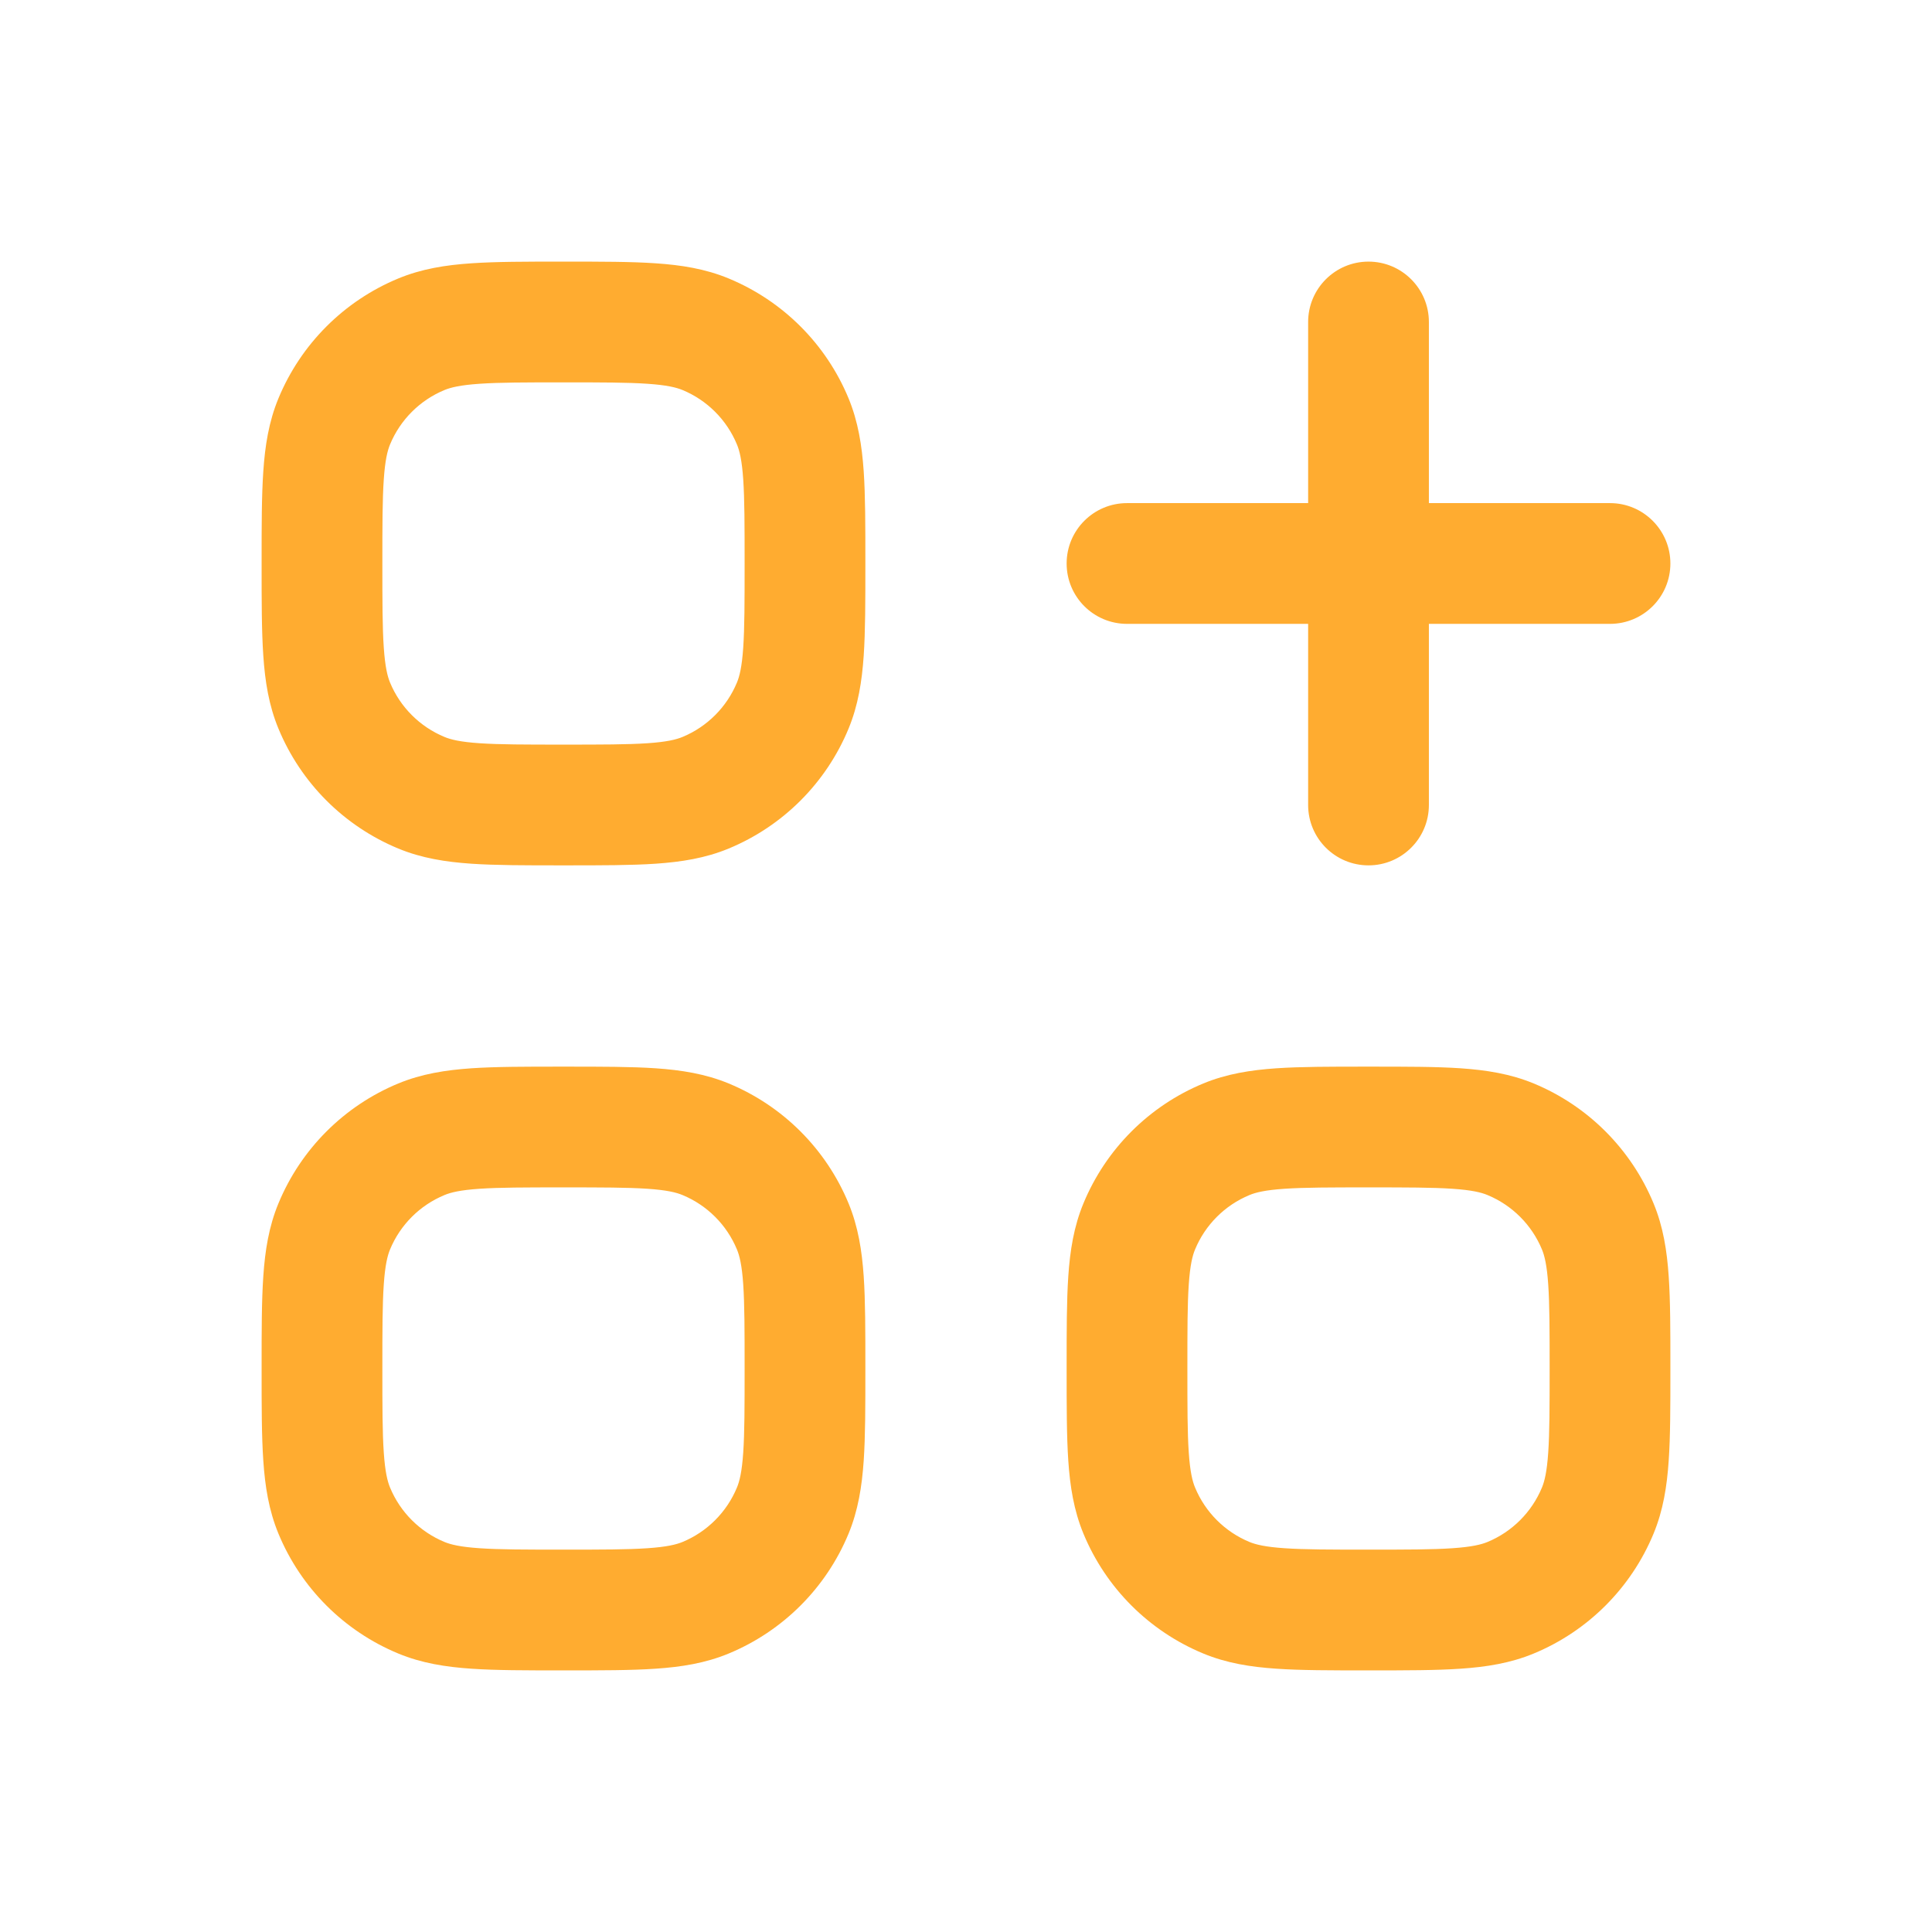 <svg width="56" height="56" viewBox="0 0 56 56" fill="none" xmlns="http://www.w3.org/2000/svg">
<path fill-rule="evenodd" clip-rule="evenodd" d="M16.274 7.583H16.392C17.429 7.583 18.295 7.583 19.006 7.632C19.746 7.682 20.445 7.791 21.122 8.072C22.694 8.723 23.944 9.972 24.595 11.544C24.875 12.222 24.984 12.921 25.035 13.661C25.083 14.372 25.083 15.237 25.083 16.274V16.392C25.083 17.429 25.083 18.295 25.035 19.006C24.984 19.746 24.875 20.445 24.595 21.122C23.944 22.695 22.694 23.944 21.122 24.595C20.445 24.876 19.746 24.984 19.006 25.035C18.295 25.083 17.429 25.083 16.392 25.083H16.274C15.237 25.083 14.371 25.083 13.661 25.035C12.921 24.984 12.222 24.876 11.544 24.595C9.972 23.944 8.723 22.695 8.072 21.122C7.791 20.445 7.682 19.746 7.632 19.006C7.583 18.295 7.583 17.429 7.583 16.392V16.274C7.583 15.237 7.583 14.372 7.632 13.661C7.682 12.921 7.791 12.222 8.072 11.544C8.723 9.972 9.972 8.723 11.544 8.072C12.222 7.791 12.921 7.682 13.661 7.632C14.371 7.583 15.237 7.583 16.274 7.583ZM13.899 11.124C13.337 11.162 13.064 11.231 12.884 11.305C12.169 11.601 11.601 12.169 11.305 12.884C11.231 13.064 11.162 13.337 11.124 13.899C11.084 14.476 11.083 15.222 11.083 16.333C11.083 17.445 11.084 18.19 11.124 18.768C11.162 19.329 11.231 19.603 11.305 19.783C11.601 20.497 12.169 21.065 12.884 21.361C13.064 21.436 13.337 21.505 13.899 21.543C14.476 21.582 15.222 21.583 16.333 21.583C17.444 21.583 18.19 21.582 18.767 21.543C19.329 21.505 19.603 21.436 19.783 21.361C20.497 21.065 21.065 20.497 21.361 19.783C21.436 19.603 21.505 19.329 21.543 18.768C21.582 18.19 21.583 17.445 21.583 16.333C21.583 15.222 21.582 14.476 21.543 13.899C21.505 13.337 21.436 13.064 21.361 12.884C21.065 12.169 20.497 11.601 19.783 11.305C19.603 11.231 19.329 11.162 18.767 11.124C18.19 11.084 17.444 11.083 16.333 11.083C15.222 11.083 14.476 11.084 13.899 11.124ZM39.667 7.583C40.633 7.583 41.417 8.367 41.417 9.333V14.583H46.667C47.633 14.583 48.417 15.367 48.417 16.333C48.417 17.3 47.633 18.083 46.667 18.083H41.417V23.333C41.417 24.3 40.633 25.083 39.667 25.083C38.7 25.083 37.917 24.3 37.917 23.333V18.083H32.667C31.7 18.083 30.917 17.3 30.917 16.333C30.917 15.367 31.7 14.583 32.667 14.583H37.917V9.333C37.917 8.367 38.7 7.583 39.667 7.583ZM16.274 30.917H16.392C17.429 30.917 18.295 30.917 19.006 30.965C19.746 31.016 20.445 31.125 21.122 31.405C22.694 32.056 23.944 33.306 24.595 34.878C24.875 35.555 24.984 36.254 25.035 36.994C25.083 37.705 25.083 38.571 25.083 39.608V39.726C25.083 40.763 25.083 41.628 25.035 42.339C24.984 43.079 24.875 43.778 24.595 44.456C23.944 46.028 22.694 47.277 21.122 47.928C20.445 48.209 19.746 48.318 19.006 48.368C18.295 48.417 17.429 48.417 16.392 48.417H16.274C15.237 48.417 14.371 48.417 13.661 48.368C12.921 48.318 12.222 48.209 11.544 47.928C9.972 47.277 8.723 46.028 8.072 44.456C7.791 43.778 7.682 43.079 7.632 42.339C7.583 41.628 7.583 40.763 7.583 39.726V39.608C7.583 38.571 7.583 37.705 7.632 36.994C7.682 36.254 7.791 35.555 8.072 34.878C8.723 33.306 9.972 32.056 11.544 31.405C12.222 31.125 12.921 31.016 13.661 30.965C14.371 30.917 15.237 30.917 16.274 30.917ZM13.899 34.457C13.337 34.495 13.064 34.564 12.884 34.639C12.169 34.935 11.601 35.502 11.305 36.217C11.231 36.397 11.162 36.671 11.124 37.232C11.084 37.81 11.083 38.556 11.083 39.667C11.083 40.778 11.084 41.523 11.124 42.101C11.162 42.663 11.231 42.936 11.305 43.116C11.601 43.831 12.169 44.399 12.884 44.695C13.064 44.769 13.337 44.838 13.899 44.876C14.476 44.916 15.222 44.917 16.333 44.917C17.444 44.917 18.19 44.916 18.767 44.876C19.329 44.838 19.603 44.769 19.783 44.695C20.497 44.399 21.065 43.831 21.361 43.116C21.436 42.936 21.505 42.663 21.543 42.101C21.582 41.523 21.583 40.778 21.583 39.667C21.583 38.556 21.582 37.81 21.543 37.232C21.505 36.671 21.436 36.397 21.361 36.217C21.065 35.502 20.497 34.935 19.783 34.639C19.603 34.564 19.329 34.495 18.767 34.457C18.19 34.418 17.444 34.417 16.333 34.417C15.222 34.417 14.476 34.418 13.899 34.457ZM39.608 30.917H39.725C40.763 30.917 41.628 30.917 42.339 30.965C43.079 31.016 43.778 31.125 44.456 31.405C46.028 32.056 47.277 33.306 47.928 34.878C48.209 35.555 48.318 36.254 48.368 36.994C48.417 37.705 48.417 38.571 48.417 39.608V39.726C48.417 40.763 48.417 41.628 48.368 42.339C48.318 43.079 48.209 43.778 47.928 44.456C47.277 46.028 46.028 47.277 44.456 47.928C43.778 48.209 43.079 48.318 42.339 48.368C41.628 48.417 40.763 48.417 39.725 48.417H39.608C38.571 48.417 37.705 48.417 36.994 48.368C36.254 48.318 35.555 48.209 34.878 47.928C33.305 47.277 32.056 46.028 31.405 44.456C31.124 43.778 31.015 43.079 30.965 42.339C30.917 41.628 30.917 40.763 30.917 39.726V39.608C30.917 38.571 30.917 37.705 30.965 36.994C31.015 36.254 31.124 35.555 31.405 34.878C32.056 33.306 33.305 32.056 34.878 31.405C35.555 31.125 36.254 31.016 36.994 30.965C37.705 30.917 38.571 30.917 39.608 30.917ZM37.232 34.457C36.671 34.495 36.397 34.564 36.217 34.639C35.502 34.935 34.935 35.502 34.639 36.217C34.564 36.397 34.495 36.671 34.457 37.232C34.417 37.81 34.417 38.556 34.417 39.667C34.417 40.778 34.417 41.523 34.457 42.101C34.495 42.663 34.564 42.936 34.639 43.116C34.935 43.831 35.502 44.399 36.217 44.695C36.397 44.769 36.671 44.838 37.232 44.876C37.81 44.916 38.555 44.917 39.667 44.917C40.778 44.917 41.523 44.916 42.101 44.876C42.663 44.838 42.936 44.769 43.116 44.695C43.831 44.399 44.398 43.831 44.695 43.116C44.769 42.936 44.838 42.663 44.876 42.101C44.916 41.523 44.917 40.778 44.917 39.667C44.917 38.556 44.916 37.81 44.876 37.232C44.838 36.671 44.769 36.397 44.695 36.217C44.398 35.502 43.831 34.935 43.116 34.639C42.936 34.564 42.663 34.495 42.101 34.457C41.523 34.418 40.778 34.417 39.667 34.417C38.555 34.417 37.81 34.418 37.232 34.457Z" fill="#FFAC30"/>
</svg>
